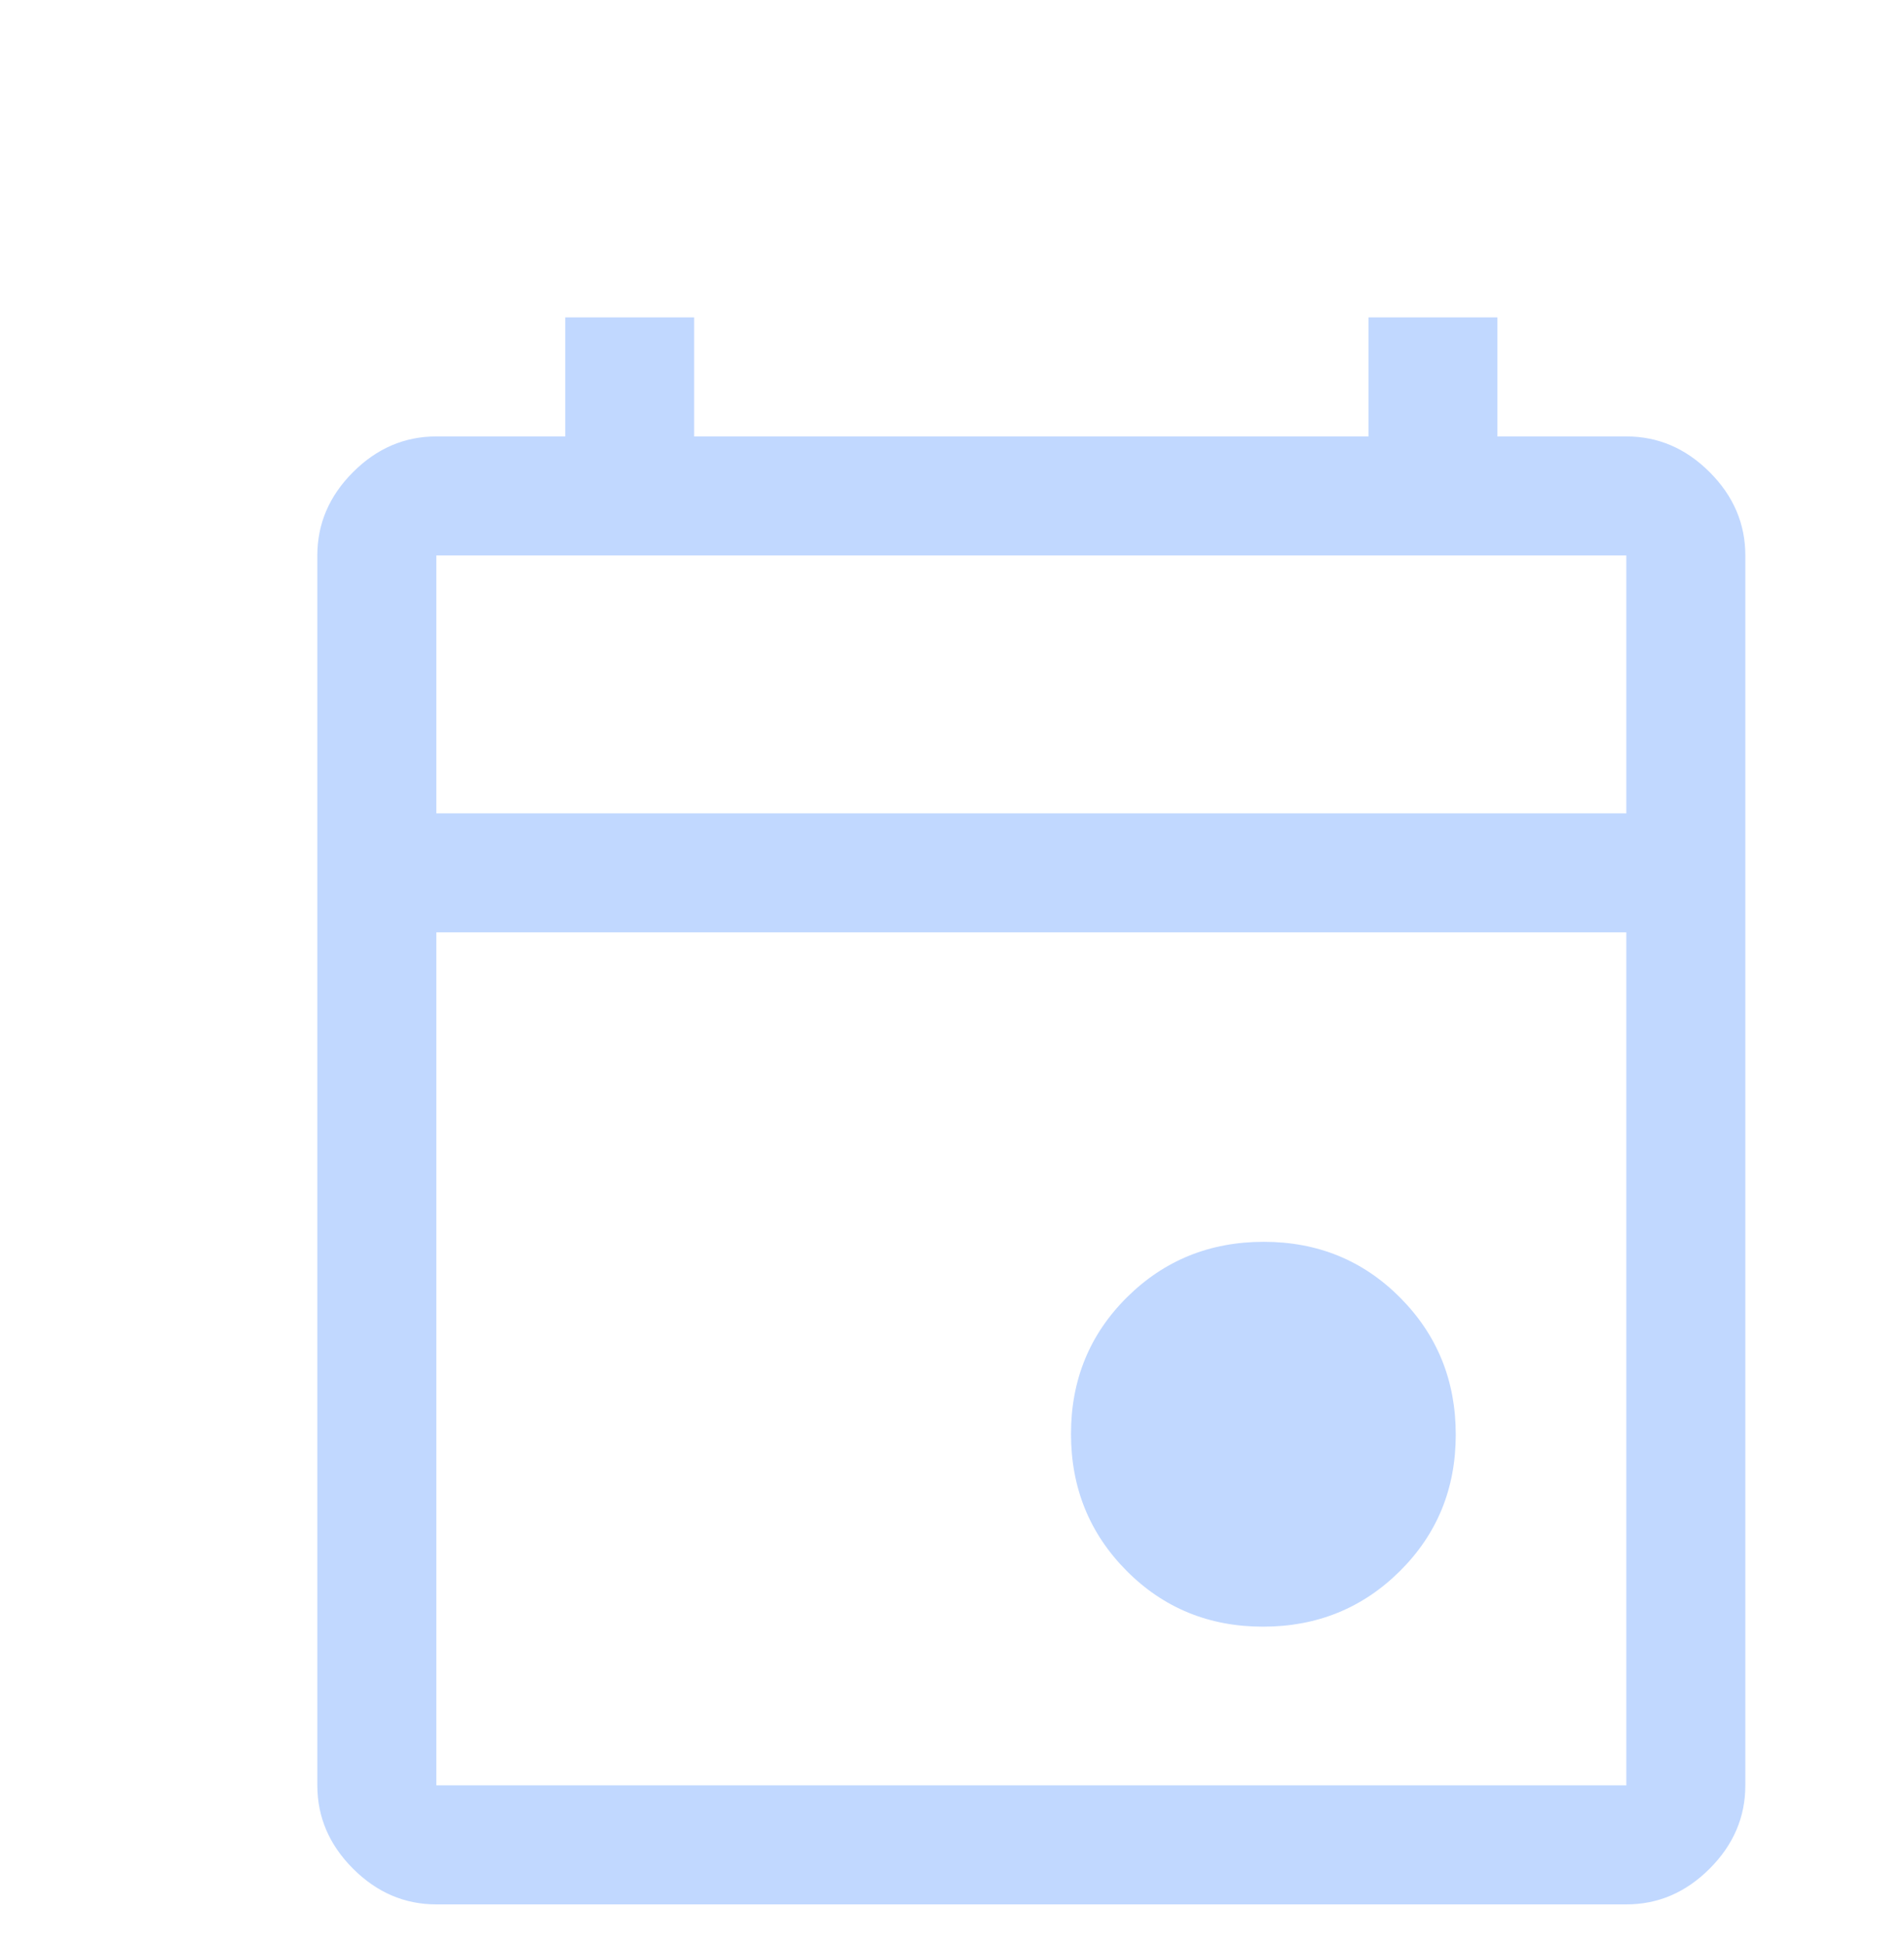 <svg width="48" height="49" viewBox="0 0 48 49" fill="none" xmlns="http://www.w3.org/2000/svg">
<g clip-path="url(#clip0_250_9675)" filter="url(#filter0_d_250_9675)">
<g filter="url(#filter1_d_250_9675)">
<path d="M29.841 37C28.48 37 27.333 36.53 26.4 35.591C25.467 34.651 25 33.501 25 32.141C25 30.78 25.47 29.633 26.409 28.7C27.349 27.767 28.499 27.3 29.859 27.3C31.22 27.3 32.367 27.77 33.3 28.709C34.233 29.649 34.7 30.799 34.7 32.159C34.7 33.52 34.23 34.667 33.291 35.6C32.351 36.533 31.201 37 29.841 37ZM9 44C8.2 44 7.5 43.7 6.9 43.1C6.3 42.5 6 41.8 6 41V10C6 9.2 6.3 8.5 6.9 7.9C7.5 7.3 8.2 7 9 7H12.25V4H15.5V7H32.5V4H35.75V7H39C39.8 7 40.5 7.3 41.1 7.9C41.7 8.5 42 9.2 42 10V41C42 41.8 41.7 42.5 41.1 43.1C40.5 43.7 39.8 44 39 44H9ZM9 41H39V19.5H9V41ZM9 16.5H39V10H9V16.5Z" fill="#C1D8FF"/>
</g>
</g>
<defs>
<filter id="filter0_d_250_9675" x="-2" y="-1" width="54" height="54" filterUnits="userSpaceOnUse" color-interpolation-filters="sRGB">
<feFlood flood-opacity="0" result="BackgroundImageFix"/>
<feColorMatrix in="SourceAlpha" type="matrix" values="0 0 0 0 0 0 0 0 0 0 0 0 0 0 0 0 0 0 127 0" result="hardAlpha"/>
<feOffset dx="1" dy="2"/>
<feGaussianBlur stdDeviation="1.5"/>
<feComposite in2="hardAlpha" operator="out"/>
<feColorMatrix type="matrix" values="0 0 0 0 0 0 0 0 0 0 0 0 0 0 0 0 0 0 0.7 0"/>
<feBlend mode="normal" in2="BackgroundImageFix" result="effect1_dropShadow_250_9675"/>
<feBlend mode="normal" in="SourceGraphic" in2="effect1_dropShadow_250_9675" result="shape"/>
</filter>
<filter id="filter1_d_250_9675" x="4" y="3" width="42" height="46" filterUnits="userSpaceOnUse" color-interpolation-filters="sRGB">
<feFlood flood-opacity="0" result="BackgroundImageFix"/>
<feColorMatrix in="SourceAlpha" type="matrix" values="0 0 0 0 0 0 0 0 0 0 0 0 0 0 0 0 0 0 127 0" result="hardAlpha"/>
<feOffset dx="1" dy="2"/>
<feGaussianBlur stdDeviation="1.5"/>
<feComposite in2="hardAlpha" operator="out"/>
<feColorMatrix type="matrix" values="0 0 0 0 0 0 0 0 0 0 0 0 0 0 0 0 0 0 0.7 0"/>
<feBlend mode="normal" in2="BackgroundImageFix" result="effect1_dropShadow_250_9675"/>
<feBlend mode="normal" in="SourceGraphic" in2="effect1_dropShadow_250_9675" result="shape"/>
</filter>
<clipPath id="clip0_250_9675">
<rect width="48" height="48" fill="white"/>
</clipPath>
</defs>
</svg>
